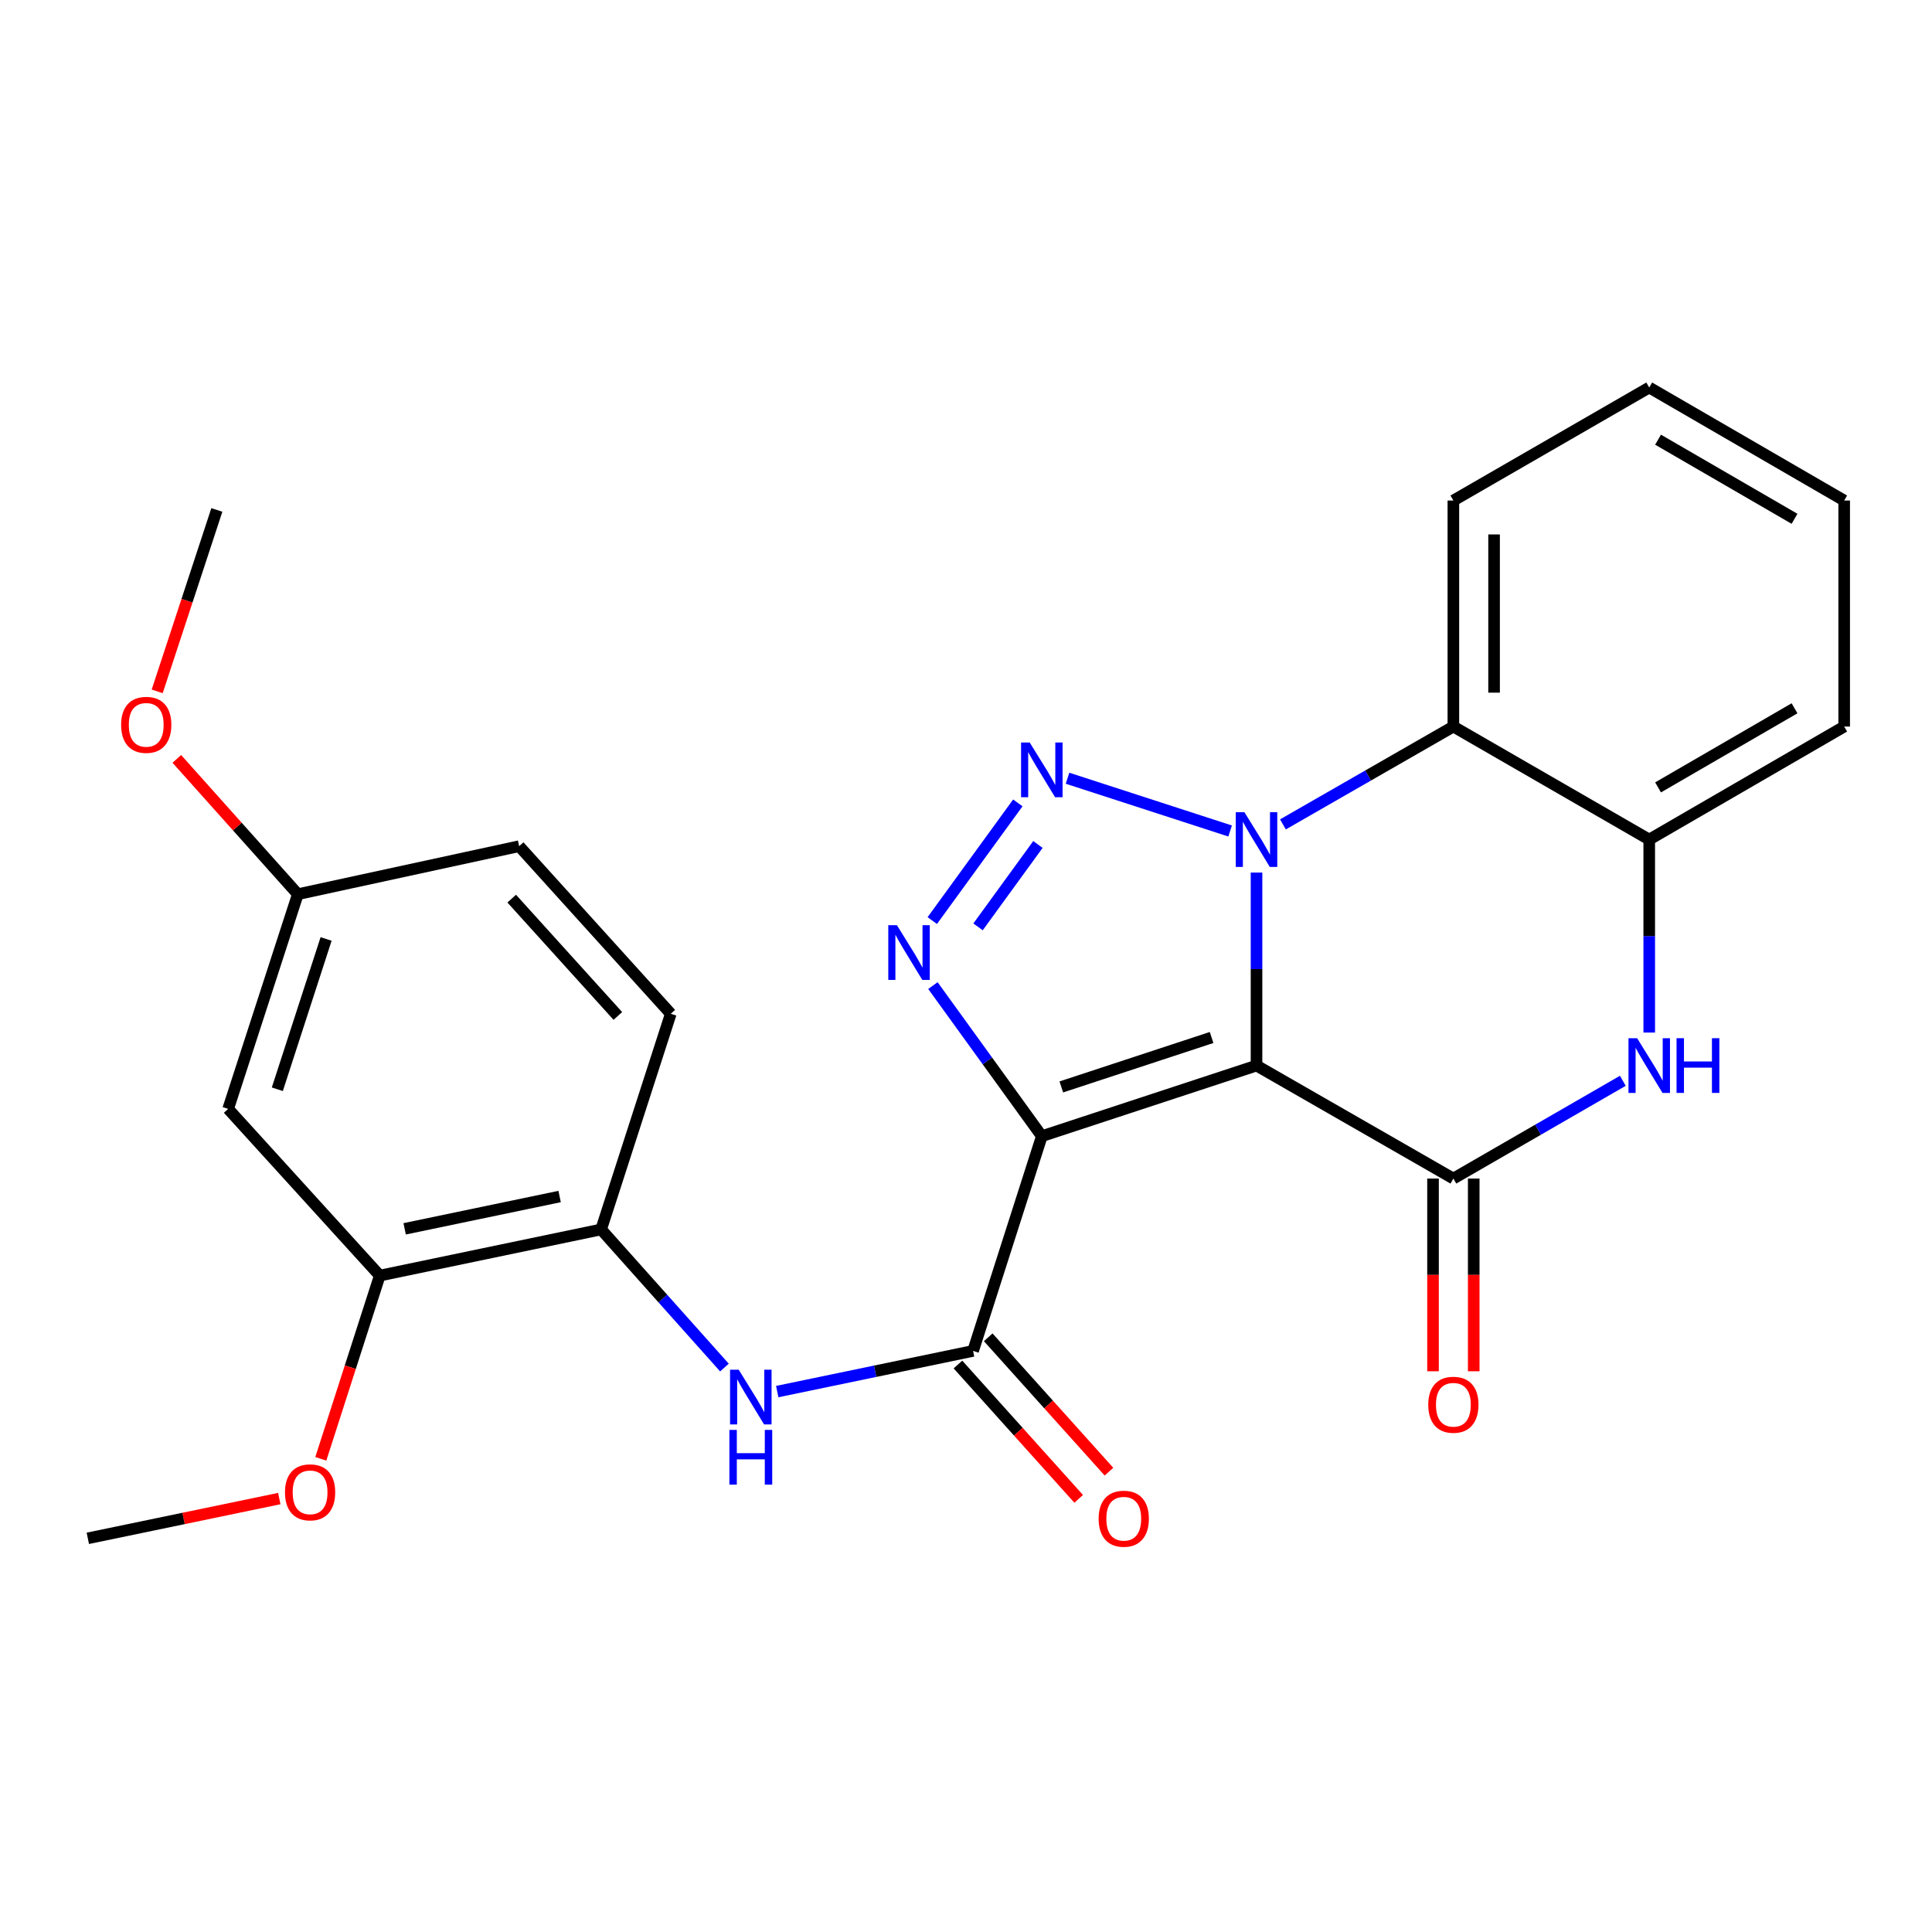 <?xml version='1.0' encoding='iso-8859-1'?>
<svg version='1.1' baseProfile='full'
              xmlns='http://www.w3.org/2000/svg'
                      xmlns:rdkit='http://www.rdkit.org/xml'
                      xmlns:xlink='http://www.w3.org/1999/xlink'
                  xml:space='preserve'
width='1000px' height='1000px' viewBox='0 0 1000 1000'>
<!-- END OF HEADER -->
<rect style='opacity:1.0;fill:#FFFFFF;stroke:none' width='1000' height='1000' x='0' y='0'> </rect>
<path class='bond-0' d='M 650.372,551.534 L 650.372,501.587' style='fill:none;fill-rule:evenodd;stroke:#000000;stroke-width:6px;stroke-linecap:butt;stroke-linejoin:miter;stroke-opacity:1' />
<path class='bond-0' d='M 650.372,501.587 L 650.372,451.641' style='fill:none;fill-rule:evenodd;stroke:#0000FF;stroke-width:6px;stroke-linecap:butt;stroke-linejoin:miter;stroke-opacity:1' />
<path class='bond-1' d='M 650.372,551.534 L 539.246,588.088' style='fill:none;fill-rule:evenodd;stroke:#000000;stroke-width:6px;stroke-linecap:butt;stroke-linejoin:miter;stroke-opacity:1' />
<path class='bond-1' d='M 627.12,537.004 L 549.332,562.592' style='fill:none;fill-rule:evenodd;stroke:#000000;stroke-width:6px;stroke-linecap:butt;stroke-linejoin:miter;stroke-opacity:1' />
<path class='bond-4' d='M 650.372,551.534 L 752.263,610.023' style='fill:none;fill-rule:evenodd;stroke:#000000;stroke-width:6px;stroke-linecap:butt;stroke-linejoin:miter;stroke-opacity:1' />
<path class='bond-2' d='M 636.711,430.123 L 552.548,402.81' style='fill:none;fill-rule:evenodd;stroke:#0000FF;stroke-width:6px;stroke-linecap:butt;stroke-linejoin:miter;stroke-opacity:1' />
<path class='bond-7' d='M 664.049,426.705 L 708.156,401.386' style='fill:none;fill-rule:evenodd;stroke:#0000FF;stroke-width:6px;stroke-linecap:butt;stroke-linejoin:miter;stroke-opacity:1' />
<path class='bond-7' d='M 708.156,401.386 L 752.263,376.067' style='fill:none;fill-rule:evenodd;stroke:#000000;stroke-width:6px;stroke-linecap:butt;stroke-linejoin:miter;stroke-opacity:1' />
<path class='bond-3' d='M 539.246,588.088 L 511.061,549.113' style='fill:none;fill-rule:evenodd;stroke:#000000;stroke-width:6px;stroke-linecap:butt;stroke-linejoin:miter;stroke-opacity:1' />
<path class='bond-3' d='M 511.061,549.113 L 482.876,510.137' style='fill:none;fill-rule:evenodd;stroke:#0000FF;stroke-width:6px;stroke-linecap:butt;stroke-linejoin:miter;stroke-opacity:1' />
<path class='bond-5' d='M 539.246,588.088 L 503.664,699.226' style='fill:none;fill-rule:evenodd;stroke:#000000;stroke-width:6px;stroke-linecap:butt;stroke-linejoin:miter;stroke-opacity:1' />
<path class='bond-26' d='M 526.829,415.576 L 482.549,476.491' style='fill:none;fill-rule:evenodd;stroke:#0000FF;stroke-width:6px;stroke-linecap:butt;stroke-linejoin:miter;stroke-opacity:1' />
<path class='bond-26' d='M 537.229,437.101 L 506.233,479.742' style='fill:none;fill-rule:evenodd;stroke:#0000FF;stroke-width:6px;stroke-linecap:butt;stroke-linejoin:miter;stroke-opacity:1' />
<path class='bond-6' d='M 752.263,610.023 L 796.117,584.721' style='fill:none;fill-rule:evenodd;stroke:#000000;stroke-width:6px;stroke-linecap:butt;stroke-linejoin:miter;stroke-opacity:1' />
<path class='bond-6' d='M 796.117,584.721 L 839.972,559.419' style='fill:none;fill-rule:evenodd;stroke:#0000FF;stroke-width:6px;stroke-linecap:butt;stroke-linejoin:miter;stroke-opacity:1' />
<path class='bond-13' d='M 741.728,610.023 L 741.728,659.896' style='fill:none;fill-rule:evenodd;stroke:#000000;stroke-width:6px;stroke-linecap:butt;stroke-linejoin:miter;stroke-opacity:1' />
<path class='bond-13' d='M 741.728,659.896 L 741.728,709.768' style='fill:none;fill-rule:evenodd;stroke:#FF0000;stroke-width:6px;stroke-linecap:butt;stroke-linejoin:miter;stroke-opacity:1' />
<path class='bond-13' d='M 762.797,610.023 L 762.797,659.896' style='fill:none;fill-rule:evenodd;stroke:#000000;stroke-width:6px;stroke-linecap:butt;stroke-linejoin:miter;stroke-opacity:1' />
<path class='bond-13' d='M 762.797,659.896 L 762.797,709.768' style='fill:none;fill-rule:evenodd;stroke:#FF0000;stroke-width:6px;stroke-linecap:butt;stroke-linejoin:miter;stroke-opacity:1' />
<path class='bond-9' d='M 503.664,699.226 L 452.979,709.756' style='fill:none;fill-rule:evenodd;stroke:#000000;stroke-width:6px;stroke-linecap:butt;stroke-linejoin:miter;stroke-opacity:1' />
<path class='bond-9' d='M 452.979,709.756 L 402.294,720.285' style='fill:none;fill-rule:evenodd;stroke:#0000FF;stroke-width:6px;stroke-linecap:butt;stroke-linejoin:miter;stroke-opacity:1' />
<path class='bond-14' d='M 495.828,706.267 L 527.078,741.039' style='fill:none;fill-rule:evenodd;stroke:#000000;stroke-width:6px;stroke-linecap:butt;stroke-linejoin:miter;stroke-opacity:1' />
<path class='bond-14' d='M 527.078,741.039 L 558.327,775.81' style='fill:none;fill-rule:evenodd;stroke:#FF0000;stroke-width:6px;stroke-linecap:butt;stroke-linejoin:miter;stroke-opacity:1' />
<path class='bond-14' d='M 511.499,692.184 L 542.748,726.956' style='fill:none;fill-rule:evenodd;stroke:#000000;stroke-width:6px;stroke-linecap:butt;stroke-linejoin:miter;stroke-opacity:1' />
<path class='bond-14' d='M 542.748,726.956 L 573.997,761.727' style='fill:none;fill-rule:evenodd;stroke:#FF0000;stroke-width:6px;stroke-linecap:butt;stroke-linejoin:miter;stroke-opacity:1' />
<path class='bond-8' d='M 853.638,534.45 L 853.638,484.503' style='fill:none;fill-rule:evenodd;stroke:#0000FF;stroke-width:6px;stroke-linecap:butt;stroke-linejoin:miter;stroke-opacity:1' />
<path class='bond-8' d='M 853.638,484.503 L 853.638,434.556' style='fill:none;fill-rule:evenodd;stroke:#000000;stroke-width:6px;stroke-linecap:butt;stroke-linejoin:miter;stroke-opacity:1' />
<path class='bond-19' d='M 752.263,376.067 L 752.263,259.077' style='fill:none;fill-rule:evenodd;stroke:#000000;stroke-width:6px;stroke-linecap:butt;stroke-linejoin:miter;stroke-opacity:1' />
<path class='bond-19' d='M 773.331,358.519 L 773.331,276.626' style='fill:none;fill-rule:evenodd;stroke:#000000;stroke-width:6px;stroke-linecap:butt;stroke-linejoin:miter;stroke-opacity:1' />
<path class='bond-27' d='M 752.263,376.067 L 853.638,434.556' style='fill:none;fill-rule:evenodd;stroke:#000000;stroke-width:6px;stroke-linecap:butt;stroke-linejoin:miter;stroke-opacity:1' />
<path class='bond-21' d='M 853.638,434.556 L 954.545,376.067' style='fill:none;fill-rule:evenodd;stroke:#000000;stroke-width:6px;stroke-linecap:butt;stroke-linejoin:miter;stroke-opacity:1' />
<path class='bond-21' d='M 858.209,407.555 L 928.844,366.612' style='fill:none;fill-rule:evenodd;stroke:#000000;stroke-width:6px;stroke-linecap:butt;stroke-linejoin:miter;stroke-opacity:1' />
<path class='bond-10' d='M 374.969,707.842 L 343.056,672.1' style='fill:none;fill-rule:evenodd;stroke:#0000FF;stroke-width:6px;stroke-linecap:butt;stroke-linejoin:miter;stroke-opacity:1' />
<path class='bond-10' d='M 343.056,672.1 L 311.143,636.359' style='fill:none;fill-rule:evenodd;stroke:#000000;stroke-width:6px;stroke-linecap:butt;stroke-linejoin:miter;stroke-opacity:1' />
<path class='bond-11' d='M 311.143,636.359 L 196.564,660.249' style='fill:none;fill-rule:evenodd;stroke:#000000;stroke-width:6px;stroke-linecap:butt;stroke-linejoin:miter;stroke-opacity:1' />
<path class='bond-11' d='M 289.655,619.317 L 209.45,636.04' style='fill:none;fill-rule:evenodd;stroke:#000000;stroke-width:6px;stroke-linecap:butt;stroke-linejoin:miter;stroke-opacity:1' />
<path class='bond-15' d='M 311.143,636.359 L 347.193,524.73' style='fill:none;fill-rule:evenodd;stroke:#000000;stroke-width:6px;stroke-linecap:butt;stroke-linejoin:miter;stroke-opacity:1' />
<path class='bond-12' d='M 196.564,660.249 L 118.095,573.961' style='fill:none;fill-rule:evenodd;stroke:#000000;stroke-width:6px;stroke-linecap:butt;stroke-linejoin:miter;stroke-opacity:1' />
<path class='bond-18' d='M 196.564,660.249 L 181.31,707.665' style='fill:none;fill-rule:evenodd;stroke:#000000;stroke-width:6px;stroke-linecap:butt;stroke-linejoin:miter;stroke-opacity:1' />
<path class='bond-18' d='M 181.31,707.665 L 166.055,755.082' style='fill:none;fill-rule:evenodd;stroke:#FF0000;stroke-width:6px;stroke-linecap:butt;stroke-linejoin:miter;stroke-opacity:1' />
<path class='bond-29' d='M 118.095,573.961 L 154.157,462.835' style='fill:none;fill-rule:evenodd;stroke:#000000;stroke-width:6px;stroke-linecap:butt;stroke-linejoin:miter;stroke-opacity:1' />
<path class='bond-29' d='M 143.544,563.795 L 168.788,486.007' style='fill:none;fill-rule:evenodd;stroke:#000000;stroke-width:6px;stroke-linecap:butt;stroke-linejoin:miter;stroke-opacity:1' />
<path class='bond-17' d='M 347.193,524.73 L 268.713,437.986' style='fill:none;fill-rule:evenodd;stroke:#000000;stroke-width:6px;stroke-linecap:butt;stroke-linejoin:miter;stroke-opacity:1' />
<path class='bond-17' d='M 319.798,525.853 L 264.861,465.132' style='fill:none;fill-rule:evenodd;stroke:#000000;stroke-width:6px;stroke-linecap:butt;stroke-linejoin:miter;stroke-opacity:1' />
<path class='bond-16' d='M 154.157,462.835 L 268.713,437.986' style='fill:none;fill-rule:evenodd;stroke:#000000;stroke-width:6px;stroke-linecap:butt;stroke-linejoin:miter;stroke-opacity:1' />
<path class='bond-20' d='M 154.157,462.835 L 122.839,427.817' style='fill:none;fill-rule:evenodd;stroke:#000000;stroke-width:6px;stroke-linecap:butt;stroke-linejoin:miter;stroke-opacity:1' />
<path class='bond-20' d='M 122.839,427.817 L 91.52,392.798' style='fill:none;fill-rule:evenodd;stroke:#FF0000;stroke-width:6px;stroke-linecap:butt;stroke-linejoin:miter;stroke-opacity:1' />
<path class='bond-22' d='M 144.564,775.655 L 95.009,785.945' style='fill:none;fill-rule:evenodd;stroke:#FF0000;stroke-width:6px;stroke-linecap:butt;stroke-linejoin:miter;stroke-opacity:1' />
<path class='bond-22' d='M 95.009,785.945 L 45.455,796.235' style='fill:none;fill-rule:evenodd;stroke:#000000;stroke-width:6px;stroke-linecap:butt;stroke-linejoin:miter;stroke-opacity:1' />
<path class='bond-24' d='M 752.263,259.077 L 853.638,200.576' style='fill:none;fill-rule:evenodd;stroke:#000000;stroke-width:6px;stroke-linecap:butt;stroke-linejoin:miter;stroke-opacity:1' />
<path class='bond-23' d='M 81.36,357.85 L 96.801,310.898' style='fill:none;fill-rule:evenodd;stroke:#FF0000;stroke-width:6px;stroke-linecap:butt;stroke-linejoin:miter;stroke-opacity:1' />
<path class='bond-23' d='M 96.801,310.898 L 112.242,263.946' style='fill:none;fill-rule:evenodd;stroke:#000000;stroke-width:6px;stroke-linecap:butt;stroke-linejoin:miter;stroke-opacity:1' />
<path class='bond-25' d='M 954.545,376.067 L 954.545,259.077' style='fill:none;fill-rule:evenodd;stroke:#000000;stroke-width:6px;stroke-linecap:butt;stroke-linejoin:miter;stroke-opacity:1' />
<path class='bond-28' d='M 853.638,200.576 L 954.545,259.077' style='fill:none;fill-rule:evenodd;stroke:#000000;stroke-width:6px;stroke-linecap:butt;stroke-linejoin:miter;stroke-opacity:1' />
<path class='bond-28' d='M 858.207,227.579 L 928.842,268.529' style='fill:none;fill-rule:evenodd;stroke:#000000;stroke-width:6px;stroke-linecap:butt;stroke-linejoin:miter;stroke-opacity:1' />
<path  class='atom-1' d='M 644.112 420.396
L 653.392 435.396
Q 654.312 436.876, 655.792 439.556
Q 657.272 442.236, 657.352 442.396
L 657.352 420.396
L 661.112 420.396
L 661.112 448.716
L 657.232 448.716
L 647.272 432.316
Q 646.112 430.396, 644.872 428.196
Q 643.672 425.996, 643.312 425.316
L 643.312 448.716
L 639.632 448.716
L 639.632 420.396
L 644.112 420.396
' fill='#0000FF'/>
<path  class='atom-3' d='M 532.986 384.333
L 542.266 399.333
Q 543.186 400.813, 544.666 403.493
Q 546.146 406.173, 546.226 406.333
L 546.226 384.333
L 549.986 384.333
L 549.986 412.653
L 546.106 412.653
L 536.146 396.253
Q 534.986 394.333, 533.746 392.133
Q 532.546 389.933, 532.186 389.253
L 532.186 412.653
L 528.506 412.653
L 528.506 384.333
L 532.986 384.333
' fill='#0000FF'/>
<path  class='atom-4' d='M 464.256 478.885
L 473.536 493.885
Q 474.456 495.365, 475.936 498.045
Q 477.416 500.725, 477.496 500.885
L 477.496 478.885
L 481.256 478.885
L 481.256 507.205
L 477.376 507.205
L 467.416 490.805
Q 466.256 488.885, 465.016 486.685
Q 463.816 484.485, 463.456 483.805
L 463.456 507.205
L 459.776 507.205
L 459.776 478.885
L 464.256 478.885
' fill='#0000FF'/>
<path  class='atom-7' d='M 847.378 537.374
L 856.658 552.374
Q 857.578 553.854, 859.058 556.534
Q 860.538 559.214, 860.618 559.374
L 860.618 537.374
L 864.378 537.374
L 864.378 565.694
L 860.498 565.694
L 850.538 549.294
Q 849.378 547.374, 848.138 545.174
Q 846.938 542.974, 846.578 542.294
L 846.578 565.694
L 842.898 565.694
L 842.898 537.374
L 847.378 537.374
' fill='#0000FF'/>
<path  class='atom-7' d='M 867.778 537.374
L 871.618 537.374
L 871.618 549.414
L 886.098 549.414
L 886.098 537.374
L 889.938 537.374
L 889.938 565.694
L 886.098 565.694
L 886.098 552.614
L 871.618 552.614
L 871.618 565.694
L 867.778 565.694
L 867.778 537.374
' fill='#0000FF'/>
<path  class='atom-10' d='M 382.357 708.967
L 391.637 723.967
Q 392.557 725.447, 394.037 728.127
Q 395.517 730.807, 395.597 730.967
L 395.597 708.967
L 399.357 708.967
L 399.357 737.287
L 395.477 737.287
L 385.517 720.887
Q 384.357 718.967, 383.117 716.767
Q 381.917 714.567, 381.557 713.887
L 381.557 737.287
L 377.877 737.287
L 377.877 708.967
L 382.357 708.967
' fill='#0000FF'/>
<path  class='atom-10' d='M 377.537 740.119
L 381.377 740.119
L 381.377 752.159
L 395.857 752.159
L 395.857 740.119
L 399.697 740.119
L 399.697 768.439
L 395.857 768.439
L 395.857 755.359
L 381.377 755.359
L 381.377 768.439
L 377.537 768.439
L 377.537 740.119
' fill='#0000FF'/>
<path  class='atom-14' d='M 739.263 727.093
Q 739.263 720.293, 742.623 716.493
Q 745.983 712.693, 752.263 712.693
Q 758.543 712.693, 761.903 716.493
Q 765.263 720.293, 765.263 727.093
Q 765.263 733.973, 761.863 737.893
Q 758.463 741.773, 752.263 741.773
Q 746.023 741.773, 742.623 737.893
Q 739.263 734.013, 739.263 727.093
M 752.263 738.573
Q 756.583 738.573, 758.903 735.693
Q 761.263 732.773, 761.263 727.093
Q 761.263 721.533, 758.903 718.733
Q 756.583 715.893, 752.263 715.893
Q 747.943 715.893, 745.583 718.693
Q 743.263 721.493, 743.263 727.093
Q 743.263 732.813, 745.583 735.693
Q 747.943 738.573, 752.263 738.573
' fill='#FF0000'/>
<path  class='atom-15' d='M 568.653 786.085
Q 568.653 779.285, 572.013 775.485
Q 575.373 771.685, 581.653 771.685
Q 587.933 771.685, 591.293 775.485
Q 594.653 779.285, 594.653 786.085
Q 594.653 792.965, 591.253 796.885
Q 587.853 800.765, 581.653 800.765
Q 575.413 800.765, 572.013 796.885
Q 568.653 793.005, 568.653 786.085
M 581.653 797.565
Q 585.973 797.565, 588.293 794.685
Q 590.653 791.765, 590.653 786.085
Q 590.653 780.525, 588.293 777.725
Q 585.973 774.885, 581.653 774.885
Q 577.333 774.885, 574.973 777.685
Q 572.653 780.485, 572.653 786.085
Q 572.653 791.805, 574.973 794.685
Q 577.333 797.565, 581.653 797.565
' fill='#FF0000'/>
<path  class='atom-19' d='M 147.501 772.426
Q 147.501 765.626, 150.861 761.826
Q 154.221 758.026, 160.501 758.026
Q 166.781 758.026, 170.141 761.826
Q 173.501 765.626, 173.501 772.426
Q 173.501 779.306, 170.101 783.226
Q 166.701 787.106, 160.501 787.106
Q 154.261 787.106, 150.861 783.226
Q 147.501 779.346, 147.501 772.426
M 160.501 783.906
Q 164.821 783.906, 167.141 781.026
Q 169.501 778.106, 169.501 772.426
Q 169.501 766.866, 167.141 764.066
Q 164.821 761.226, 160.501 761.226
Q 156.181 761.226, 153.821 764.026
Q 151.501 766.826, 151.501 772.426
Q 151.501 778.146, 153.821 781.026
Q 156.181 783.906, 160.501 783.906
' fill='#FF0000'/>
<path  class='atom-21' d='M 62.688 375.176
Q 62.688 368.376, 66.048 364.576
Q 69.408 360.776, 75.688 360.776
Q 81.968 360.776, 85.328 364.576
Q 88.688 368.376, 88.688 375.176
Q 88.688 382.056, 85.288 385.976
Q 81.888 389.856, 75.688 389.856
Q 69.448 389.856, 66.048 385.976
Q 62.688 382.096, 62.688 375.176
M 75.688 386.656
Q 80.008 386.656, 82.328 383.776
Q 84.688 380.856, 84.688 375.176
Q 84.688 369.616, 82.328 366.816
Q 80.008 363.976, 75.688 363.976
Q 71.368 363.976, 69.008 366.776
Q 66.688 369.576, 66.688 375.176
Q 66.688 380.896, 69.008 383.776
Q 71.368 386.656, 75.688 386.656
' fill='#FF0000'/>
</svg>
